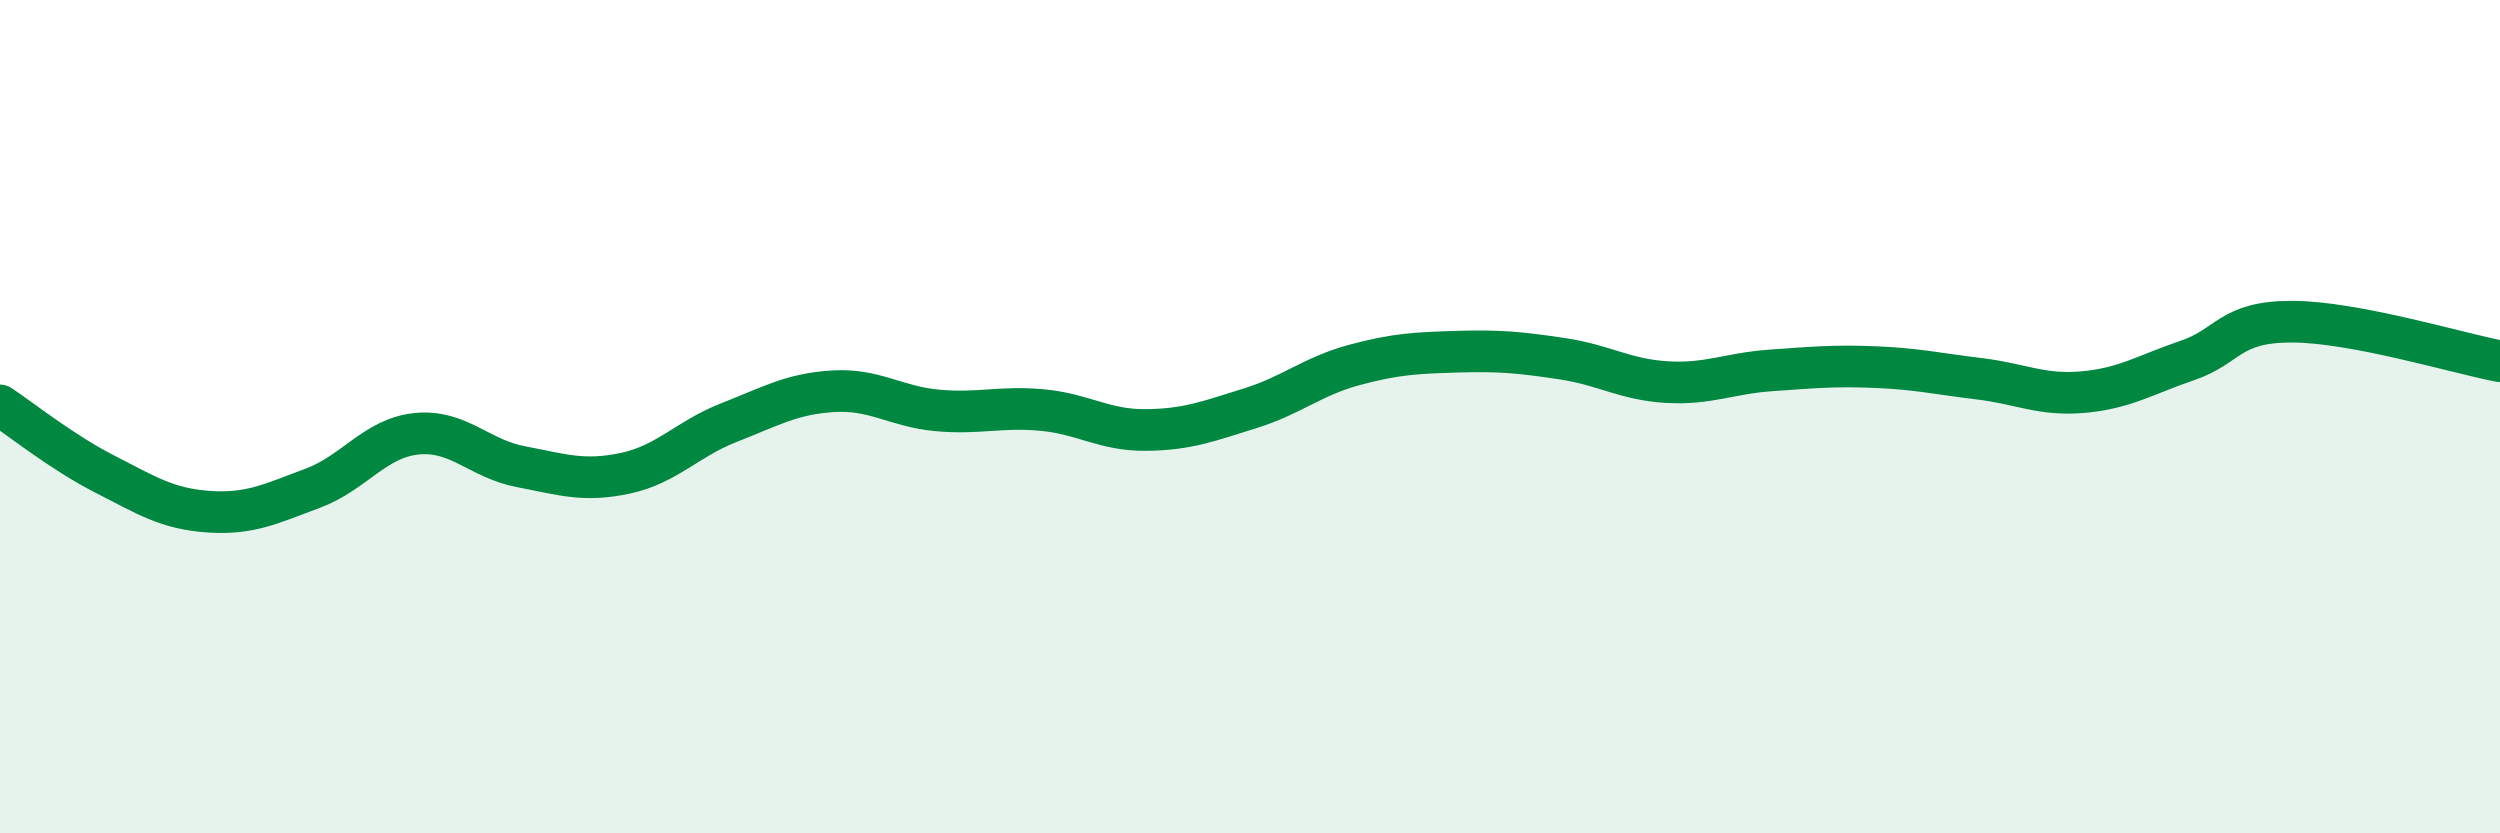 
    <svg width="60" height="20" viewBox="0 0 60 20" xmlns="http://www.w3.org/2000/svg">
      <path
        d="M 0,9.73 C 0.5,10.06 1.5,10.86 2.5,11.37 C 3.5,11.88 4,12.21 5,12.28 C 6,12.35 6.5,12.09 7.5,11.72 C 8.5,11.35 9,10.51 10,10.41 C 11,10.31 11.5,11.01 12.5,11.2 C 13.5,11.39 14,11.57 15,11.36 C 16,11.15 16.5,10.53 17.5,10.14 C 18.5,9.75 19,9.45 20,9.39 C 21,9.33 21.5,9.76 22.5,9.85 C 23.5,9.94 24,9.75 25,9.84 C 26,9.93 26.5,10.33 27.5,10.32 C 28.5,10.31 29,10.11 30,9.8 C 31,9.49 31.5,9.03 32.5,8.76 C 33.5,8.49 34,8.47 35,8.44 C 36,8.41 36.5,8.46 37.5,8.61 C 38.5,8.76 39,9.11 40,9.17 C 41,9.23 41.5,8.96 42.5,8.89 C 43.5,8.82 44,8.77 45,8.81 C 46,8.85 46.5,8.97 47.5,9.09 C 48.5,9.21 49,9.5 50,9.41 C 51,9.32 51.5,8.99 52.5,8.65 C 53.5,8.31 53.5,7.72 55,7.72 C 56.5,7.72 59,8.48 60,8.67L60 20L0 20Z"
        fill="#008740"
        opacity="0.1"
        stroke-linecap="round"
        stroke-linejoin="round"
      />
      <path
        d="M 0,9.73 C 0.5,10.06 1.5,10.86 2.5,11.37 C 3.5,11.88 4,12.21 5,12.28 C 6,12.35 6.5,12.09 7.5,11.72 C 8.5,11.35 9,10.51 10,10.41 C 11,10.31 11.5,11.01 12.5,11.2 C 13.5,11.39 14,11.57 15,11.36 C 16,11.15 16.5,10.53 17.5,10.14 C 18.5,9.75 19,9.45 20,9.39 C 21,9.33 21.5,9.76 22.5,9.85 C 23.5,9.94 24,9.75 25,9.84 C 26,9.93 26.5,10.33 27.5,10.32 C 28.5,10.31 29,10.11 30,9.8 C 31,9.49 31.5,9.03 32.5,8.76 C 33.5,8.49 34,8.47 35,8.44 C 36,8.41 36.5,8.46 37.5,8.61 C 38.5,8.76 39,9.11 40,9.17 C 41,9.23 41.5,8.96 42.5,8.89 C 43.5,8.82 44,8.77 45,8.81 C 46,8.85 46.5,8.97 47.5,9.09 C 48.5,9.21 49,9.5 50,9.41 C 51,9.32 51.5,8.99 52.5,8.65 C 53.5,8.31 53.5,7.72 55,7.72 C 56.5,7.72 59,8.48 60,8.67"
        stroke="#008740"
        stroke-width="1"
        fill="none"
        stroke-linecap="round"
        stroke-linejoin="round"
      />
    </svg>
  